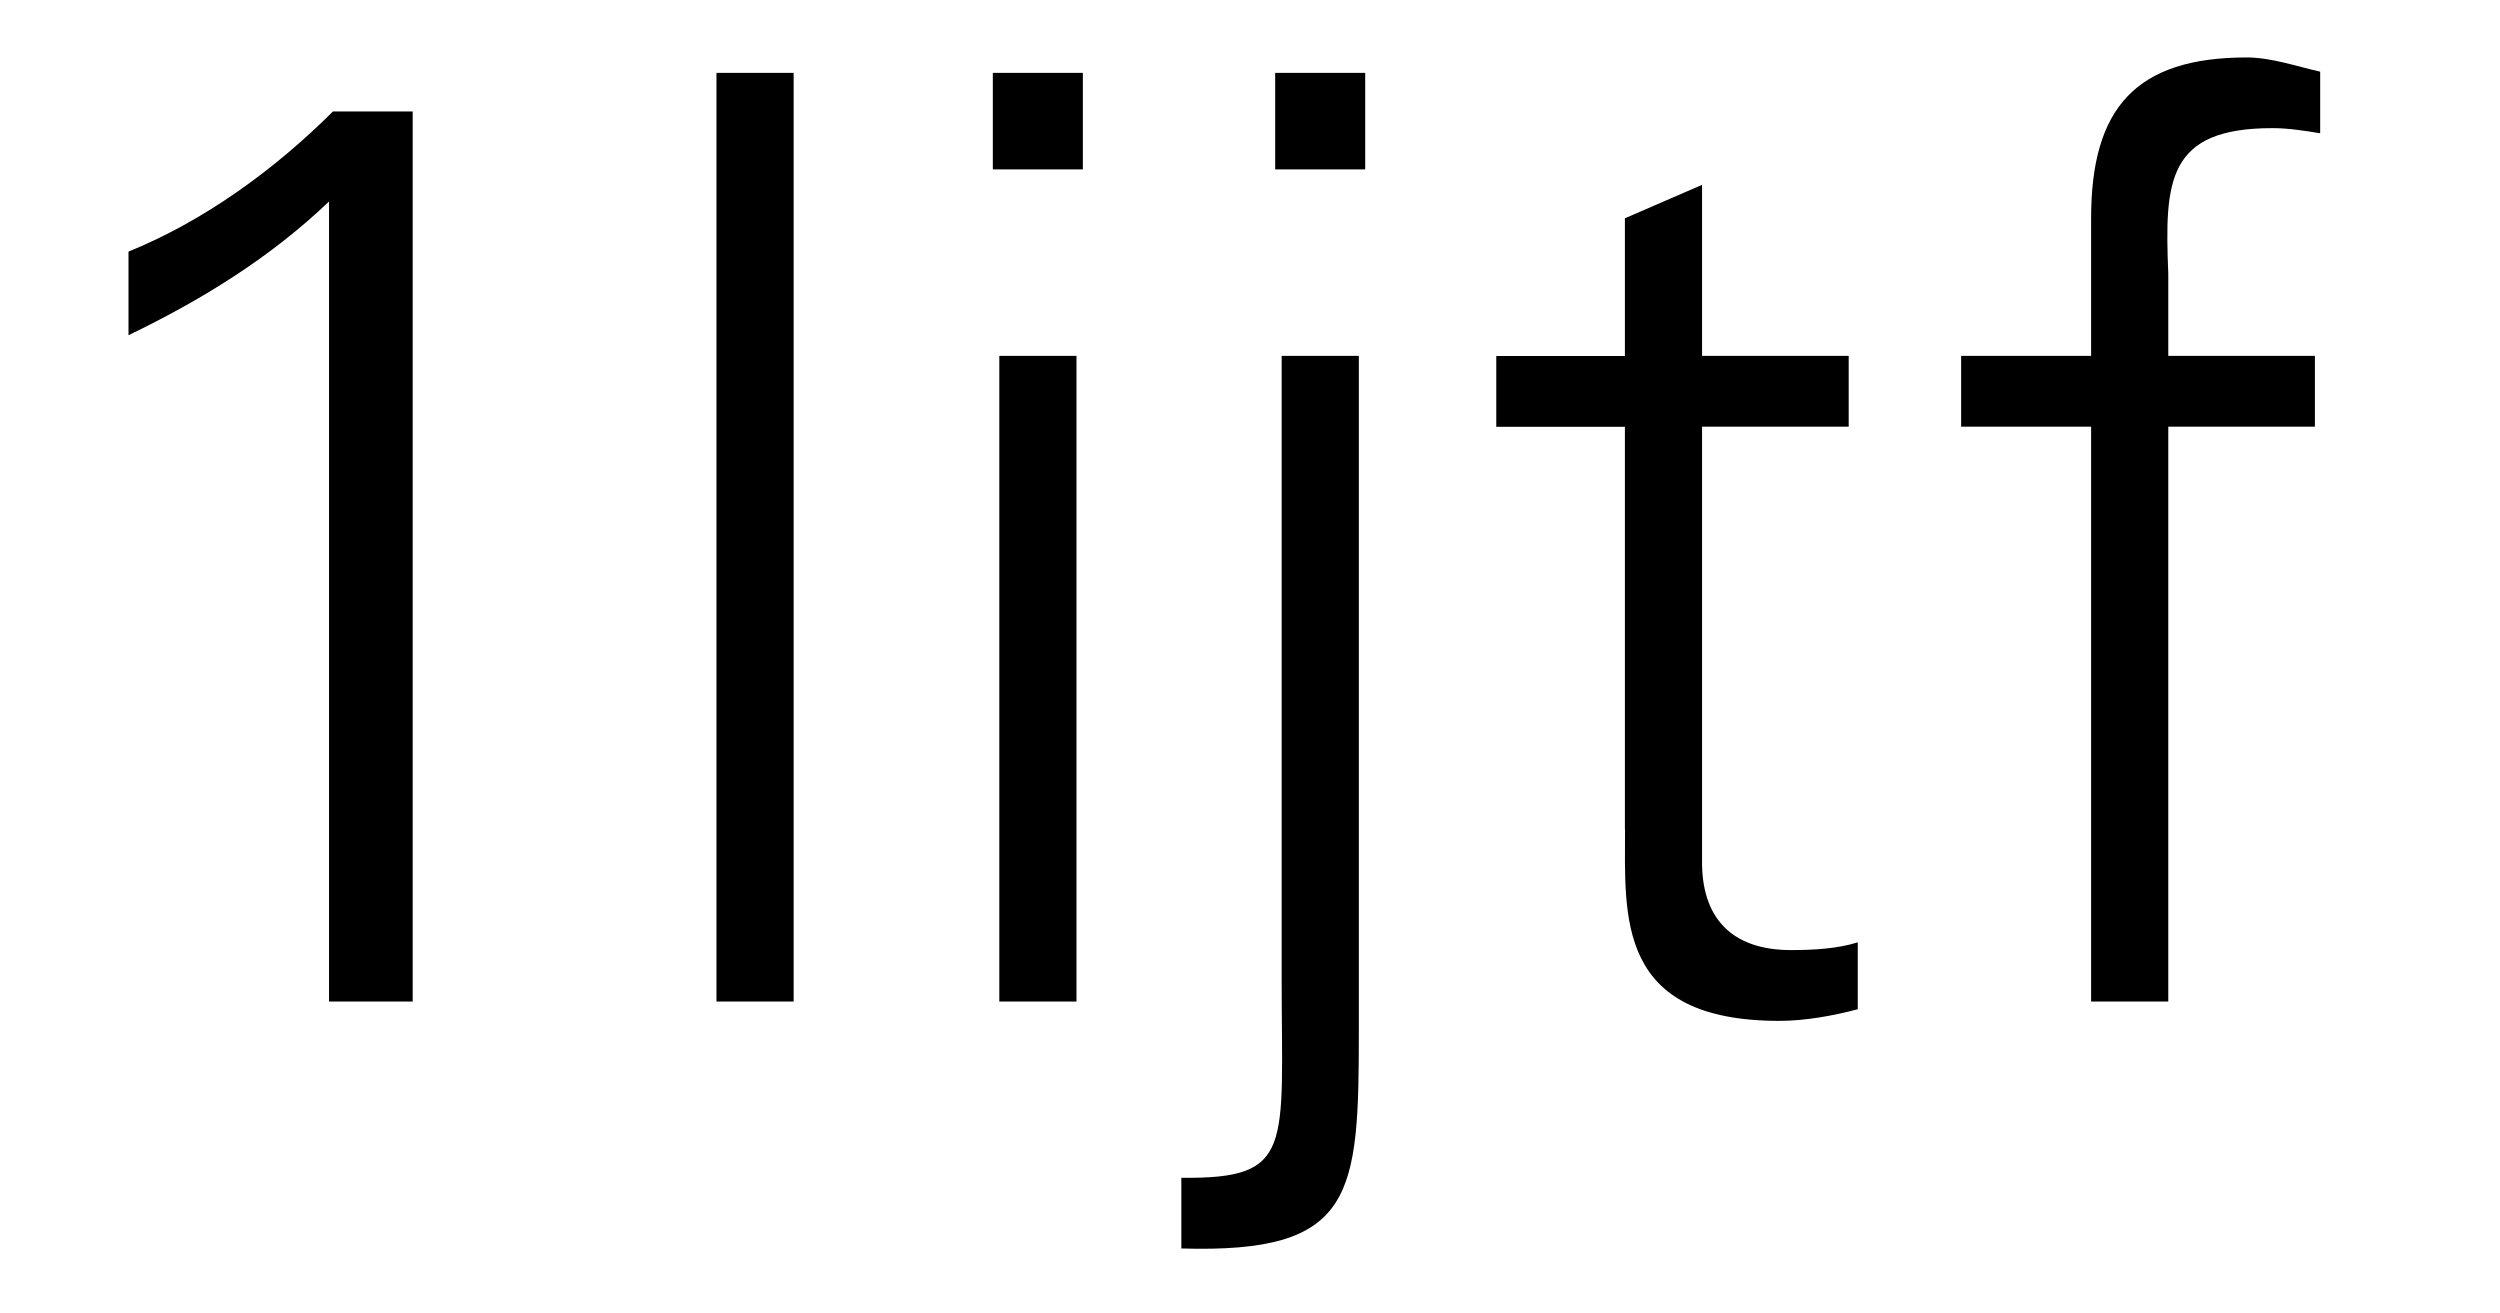 <?xml version="1.0" encoding="utf-8"?>
<!-- Generator: Adobe Illustrator 24.2.1, SVG Export Plug-In . SVG Version: 6.00 Build 0)  -->
<svg version="1.1" id="Layer_1" xmlns="http://www.w3.org/2000/svg" xmlns:xlink="http://www.w3.org/1999/xlink" x="0px" y="0px"
	 viewBox="0 0 204.09 107.15" style="enable-background:new 0 0 204.09 107.15;" xml:space="preserve">
<style type="text/css">
	.st0{clip-path:url(#SVGID_2_);}
	.st1{clip-path:url(#SVGID_4_);}
	.st2{clip-path:url(#SVGID_2_);fill:none;stroke:#000000;stroke-width:0.9;}
	.st3{clip-path:url(#SVGID_6_);}
	.st4{clip-path:url(#SVGID_8_);}
	.st5{clip-path:url(#SVGID_6_);fill:none;stroke:#000000;stroke-width:0.9;}
	.st6{clip-path:url(#SVGID_10_);}
	.st7{clip-path:url(#SVGID_12_);}
	.st8{clip-path:url(#SVGID_10_);fill:none;stroke:#000000;stroke-width:0.9;}
	.st9{clip-path:url(#SVGID_14_);}
	.st10{clip-path:url(#SVGID_16_);}
	.st11{clip-path:url(#SVGID_16_);fill:none;stroke:#000000;stroke-width:10;}
	.st12{clip-path:url(#SVGID_18_);}
	.st13{clip-path:url(#SVGID_20_);}
	.st14{clip-path:url(#SVGID_22_);}
	.st15{clip-path:url(#SVGID_24_);}
	.st16{clip-path:url(#SVGID_26_);}
	.st17{clip-path:url(#SVGID_28_);}
	.st18{clip-path:url(#SVGID_30_);}
	.st19{clip-path:url(#SVGID_32_);}
	.st20{clip-path:url(#SVGID_34_);}
	.st21{clip-path:url(#SVGID_36_);}
	.st22{clip-path:url(#SVGID_38_);}
	.st23{clip-path:url(#SVGID_40_);}
	.st24{clip-path:url(#SVGID_42_);}
	.st25{clip-path:url(#SVGID_44_);fill:#FFFFFF;}
	.st26{clip-path:url(#SVGID_44_);fill:none;stroke:#000000;stroke-width:3;}
	.st27{clip-path:url(#SVGID_44_);}
	.st28{clip-path:url(#SVGID_46_);}
	.st29{clip-path:url(#SVGID_48_);}
	.st30{clip-path:url(#SVGID_50_);fill:none;stroke:#000000;stroke-width:0.45;stroke-miterlimit:10;}
	.st31{clip-path:url(#SVGID_52_);fill:none;stroke:#000000;stroke-width:0.45;stroke-miterlimit:10;}
	.st32{clip-path:url(#SVGID_54_);}
	.st33{clip-path:url(#SVGID_56_);}
	.st34{clip-path:url(#SVGID_58_);}
	.st35{clip-path:url(#SVGID_60_);}
	.st36{clip-path:url(#SVGID_62_);}
	.st37{clip-path:url(#SVGID_64_);}
	.st38{clip-path:url(#SVGID_62_);fill:none;stroke:#000000;stroke-width:0.9;}
	.st39{clip-path:url(#SVGID_66_);}
	.st40{clip-path:url(#SVGID_68_);}
	.st41{clip-path:url(#SVGID_70_);}
	.st42{clip-path:url(#SVGID_72_);}
	.st43{clip-path:url(#SVGID_74_);fill:none;stroke:#000000;stroke-width:0.45;stroke-miterlimit:10;}
	.st44{clip-path:url(#SVGID_70_);fill:none;stroke:#000000;stroke-width:0.9;}
	.st45{clip-path:url(#SVGID_76_);}
	.st46{clip-path:url(#SVGID_78_);}
	.st47{clip-path:url(#SVGID_76_);fill:none;stroke:#000000;stroke-width:0.9;}
	.st48{clip-path:url(#SVGID_80_);}
	.st49{clip-path:url(#SVGID_82_);}
	.st50{clip-path:url(#SVGID_80_);fill:none;stroke:#000000;stroke-width:0.9;}
	.st51{clip-path:url(#SVGID_84_);}
	.st52{clip-path:url(#SVGID_86_);}
	.st53{clip-path:url(#SVGID_84_);fill:none;stroke:#000000;stroke-width:0.9;}
	.st54{clip-path:url(#SVGID_88_);}
	.st55{clip-path:url(#SVGID_90_);fill:none;stroke:#000000;stroke-width:0.9;}
	.st56{clip-path:url(#SVGID_88_);fill:#FFFFFF;}
	.st57{clip-path:url(#SVGID_88_);fill:none;stroke:#000000;stroke-width:0.9;}
	.st58{clip-path:url(#SVGID_92_);fill:none;stroke:#000000;stroke-width:0.9;}
	.st59{clip-path:url(#SVGID_94_);fill:#FFFFFF;}
	.st60{clip-path:url(#SVGID_94_);fill:none;stroke:#000000;stroke-width:0.9;}
	.st61{clip-path:url(#SVGID_96_);fill:none;stroke:#000000;stroke-width:0.9;}
	.st62{clip-path:url(#SVGID_88_);fill:none;stroke:#000000;stroke-width:0.9;stroke-linecap:round;stroke-linejoin:round;}
	.st63{clip-path:url(#SVGID_98_);fill:none;stroke:#000000;stroke-width:0.9;}
	.st64{clip-path:url(#SVGID_100_);}
	.st65{clip-path:url(#SVGID_102_);}
	.st66{clip-path:url(#SVGID_104_);}
	.st67{clip-path:url(#SVGID_106_);}
	.st68{clip-path:url(#SVGID_108_);}
	.st69{clip-path:url(#SVGID_110_);}
	.st70{clip-path:url(#SVGID_112_);fill:none;stroke:#000000;stroke-width:0.9;}
	.st71{clip-path:url(#SVGID_112_);}
	.st72{clip-path:url(#SVGID_114_);}
	.st73{clip-path:url(#SVGID_116_);fill:none;stroke:#000000;stroke-width:0.9;}
	.st74{clip-path:url(#SVGID_116_);fill:none;stroke:#000000;stroke-width:0.45;}
	.st75{clip-path:url(#SVGID_118_);fill:none;stroke:#000000;stroke-width:0.9;}
	.st76{clip-path:url(#SVGID_118_);fill:none;stroke:#000000;stroke-width:0.45;}
	.st77{clip-path:url(#SVGID_120_);}
	.st78{clip-path:url(#SVGID_122_);}
	.st79{clip-path:url(#SVGID_120_);fill:none;stroke:#000000;stroke-width:0.45;}
	.st80{clip-path:url(#SVGID_124_);}
	.st81{clip-path:url(#SVGID_126_);}
	.st82{clip-path:url(#SVGID_128_);}
	.st83{clip-path:url(#SVGID_130_);}
	.st84{clip-path:url(#SVGID_132_);fill:none;stroke:#000000;stroke-width:0.9;}
	.st85{clip-path:url(#SVGID_132_);}
	.st86{clip-path:url(#SVGID_134_);fill:#FFFFFF;}
	.st87{clip-path:url(#SVGID_134_);}
</style>
<g>
	<g>
		<defs>
			<rect id="SVGID_29_" width="204.09" height="107.15"/>
		</defs>
		<clipPath id="SVGID_2_">
			<use xlink:href="#SVGID_29_"  style="overflow:visible;"/>
		</clipPath>
		<g class="st0">
			<defs>
				<rect id="SVGID_31_" width="204.09" height="107.15"/>
			</defs>
			<clipPath id="SVGID_4_">
				<use xlink:href="#SVGID_31_"  style="overflow:visible;"/>
			</clipPath>
			<path class="st1" d="M177.01,81.76V34.83h11.97v-5.78h-11.97v-6.72c-0.31-7.56-0.1-11.87,8.51-11.87c1.26,0,2.62,0.21,3.89,0.42
				V5.85c-1.89-0.42-3.99-1.16-5.99-1.16c-9.03,0-12.71,4.1-12.71,13.12v11.24H160.1v5.78h10.61v46.93H177.01z M132.66,67.69
				c0,7.14-0.74,15.65,12.6,15.65c2.1,0,4.41-0.42,6.4-0.95v-5.46c-1.68,0.52-3.57,0.63-5.46,0.63c-4.83,0-7.35-2.62-7.25-7.45
				V34.83h11.97v-5.78h-11.97V15.09l-6.3,2.73v11.24h-10.5v5.78h10.5V67.69z M111.45,5.95h-7.35v7.88h7.35V5.95z M96.44,101.92
				c14.18,0.42,14.49-4.31,14.49-17.85V29.05h-6.3v50.93c0,13.75,1.05,16.27-8.19,16.17V101.92z M88.4,5.95h-7.35v7.88h7.35V5.95z
				 M81.58,81.76h6.3V29.05h-6.3V81.76z M64.79,5.95h-6.3v75.81h6.3V5.95z M10.48,27.37c5.88-2.83,11.55-6.3,16.38-10.92v65.31h6.83
				V9.1h-6.51c-4.73,4.72-10.5,8.93-16.69,11.44V27.37z"/>
		</g>
	</g>
</g>
</svg>
